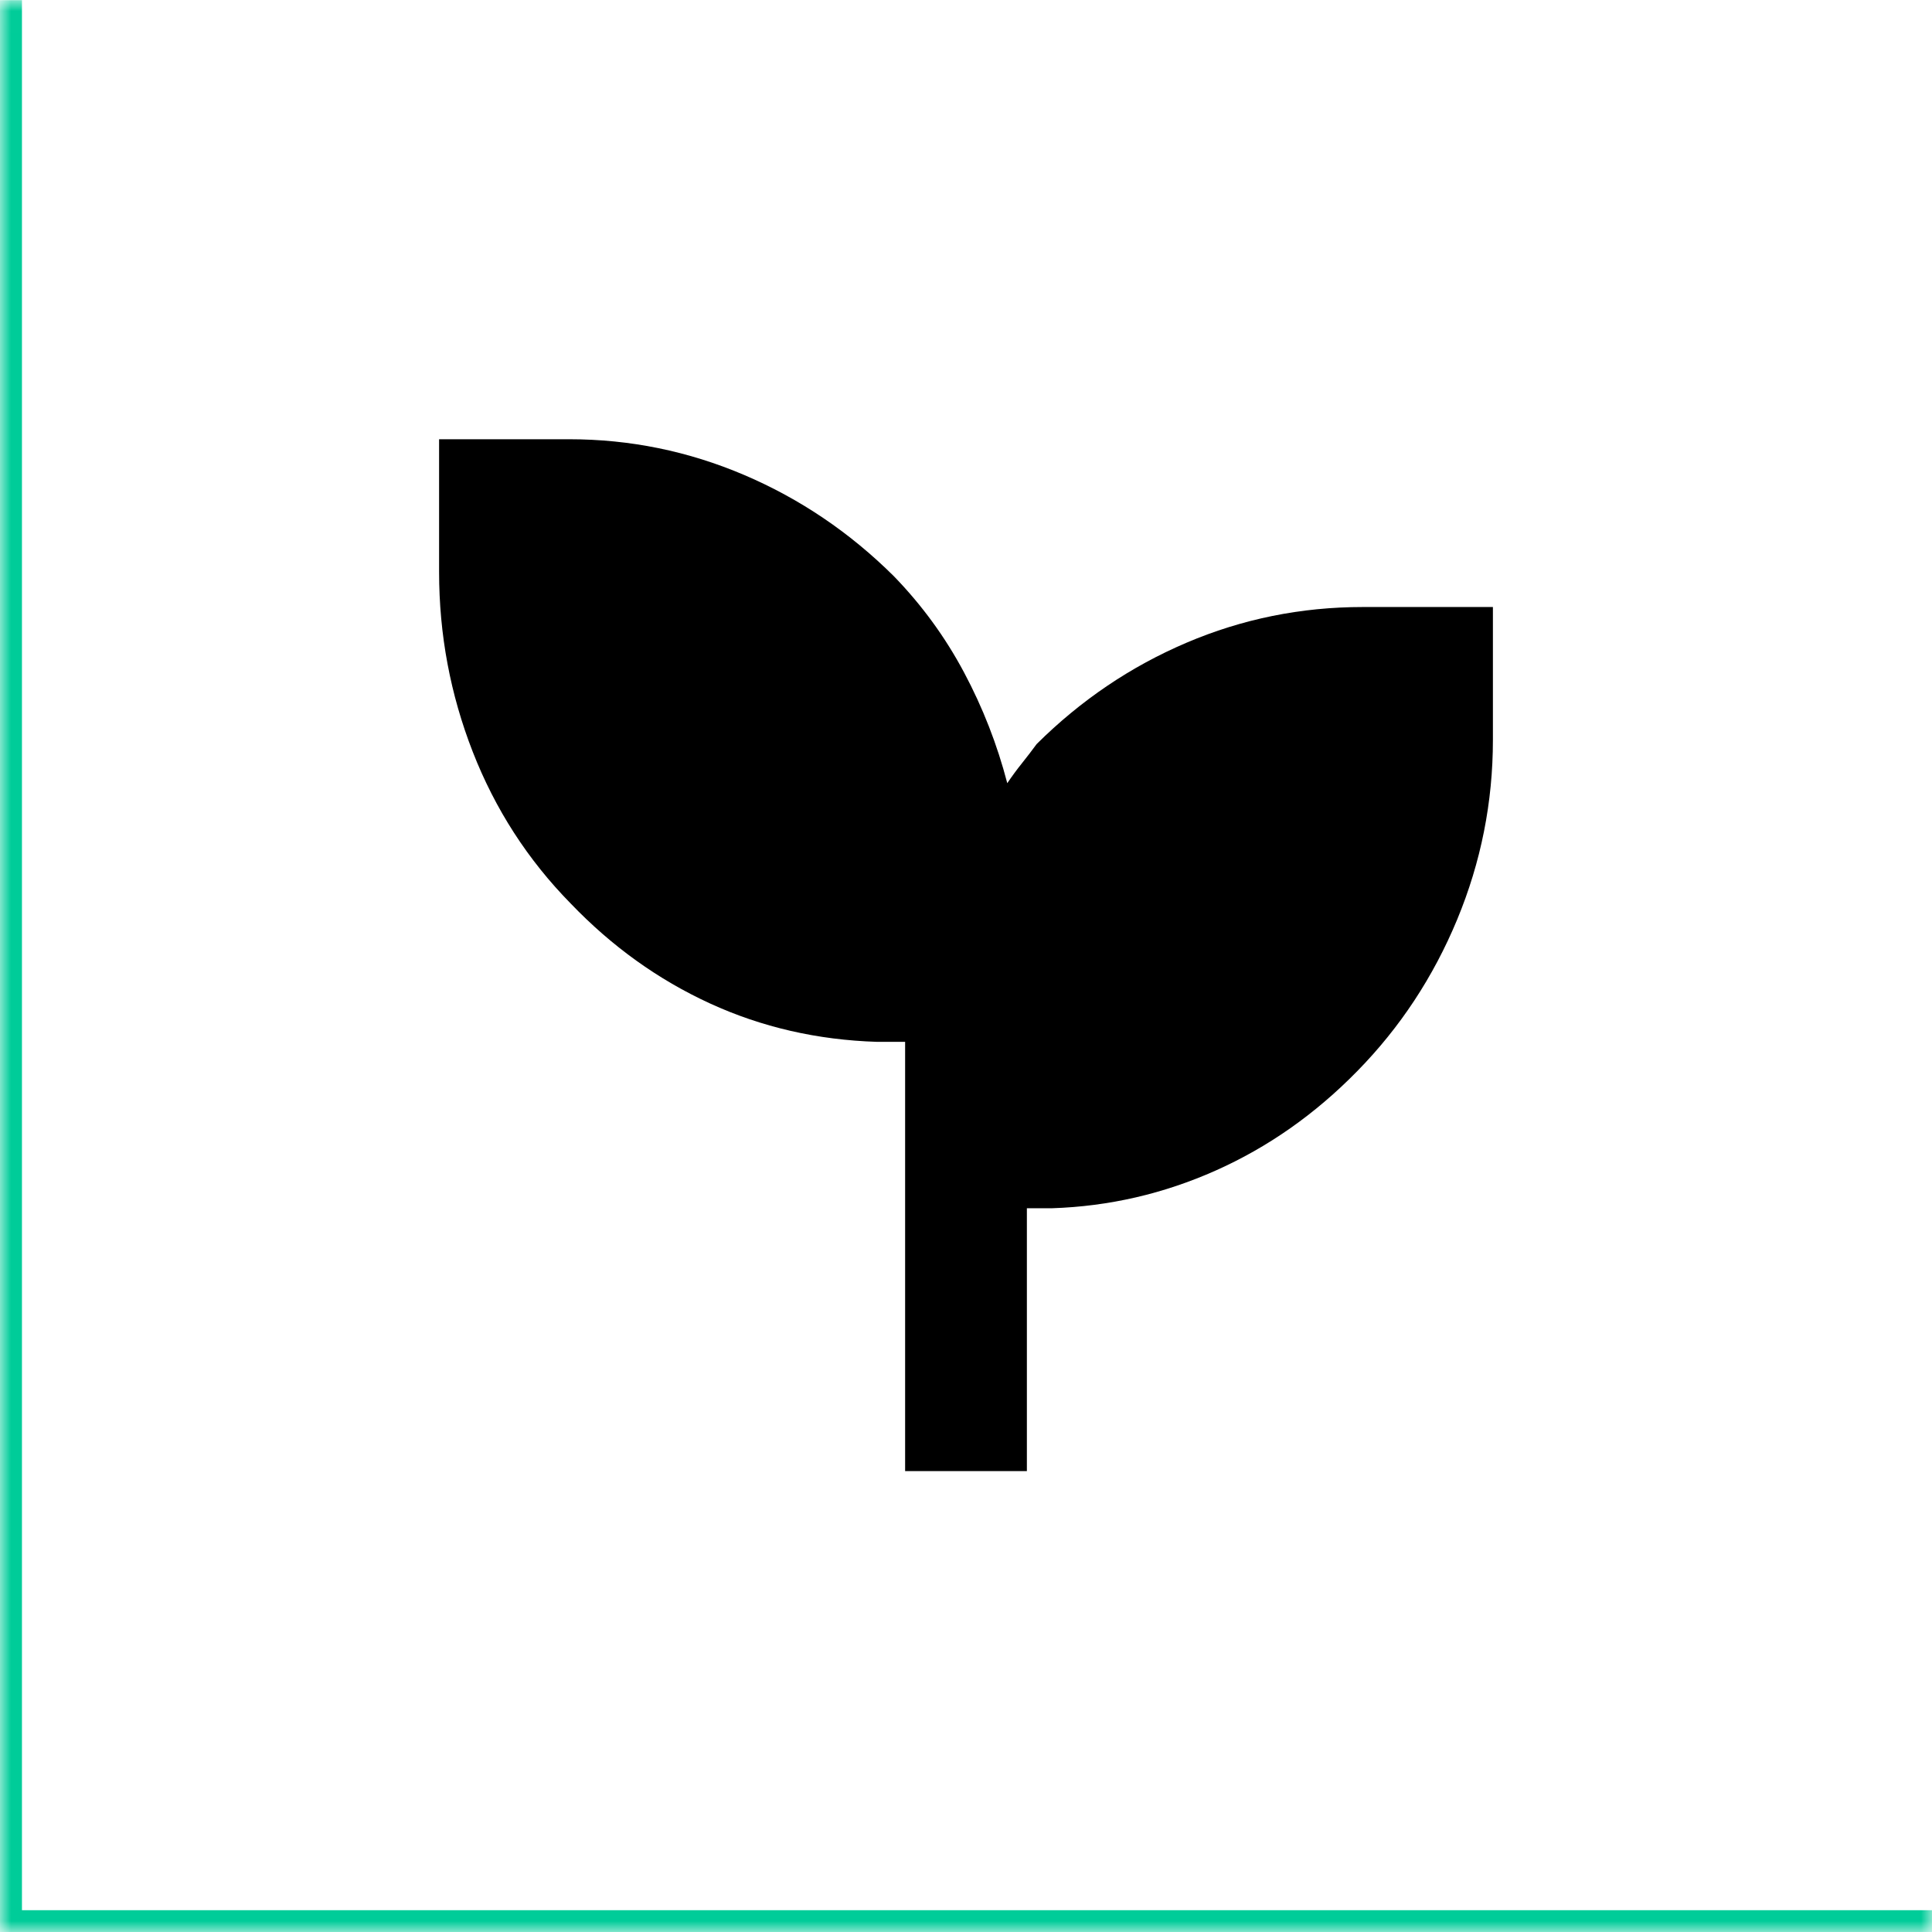 <svg width="88" height="88" viewBox="0 0 88 88" fill="none" xmlns="http://www.w3.org/2000/svg">
<mask id="path-1-inside-1_7147_7" fill="white">
<path d="M0 0.007H88V88.007H0V0.007Z"/>
</mask>
<path d="M0 88.007H-1V89.007H0V88.007ZM88 88.007V87.007H0V88.007V89.007H88V88.007ZM0 88.007H1V0.007H0H-1V88.007H0Z" fill="#00CC99" mask="url(#path-1-inside-1_7147_7)"/>
<g clip-path="url(#clip0_7147_7)">
<path d="M41.227 67.007V47.455H39.952C37.232 47.37 34.693 46.787 32.335 45.704C29.976 44.621 27.862 43.103 25.992 41.151C24.041 39.164 22.555 36.862 21.533 34.244C20.511 31.626 20 28.897 20 26.057V20.007H25.928C28.694 20.007 31.348 20.549 33.893 21.633C36.437 22.718 38.712 24.256 40.717 26.248C41.992 27.564 43.057 29.024 43.911 30.628C44.766 32.232 45.422 33.914 45.88 35.673C46.093 35.358 46.315 35.056 46.545 34.769C46.775 34.482 46.999 34.189 47.219 33.89C49.224 31.899 51.498 30.36 54.042 29.276C56.586 28.191 59.263 27.649 62.072 27.649H68V33.699C68 36.539 67.457 39.268 66.371 41.887C65.284 44.505 63.766 46.807 61.817 48.793C59.904 50.746 57.758 52.253 55.379 53.314C52.999 54.376 50.513 54.949 47.92 55.034H46.773V67.007H41.227Z" fill="black"/>
</g>
<defs>
<clipPath id="clip0_7147_7">
<rect width="48" height="48" fill="white" transform="translate(20 20.007)"/>
</clipPath>
</defs>
</svg>
